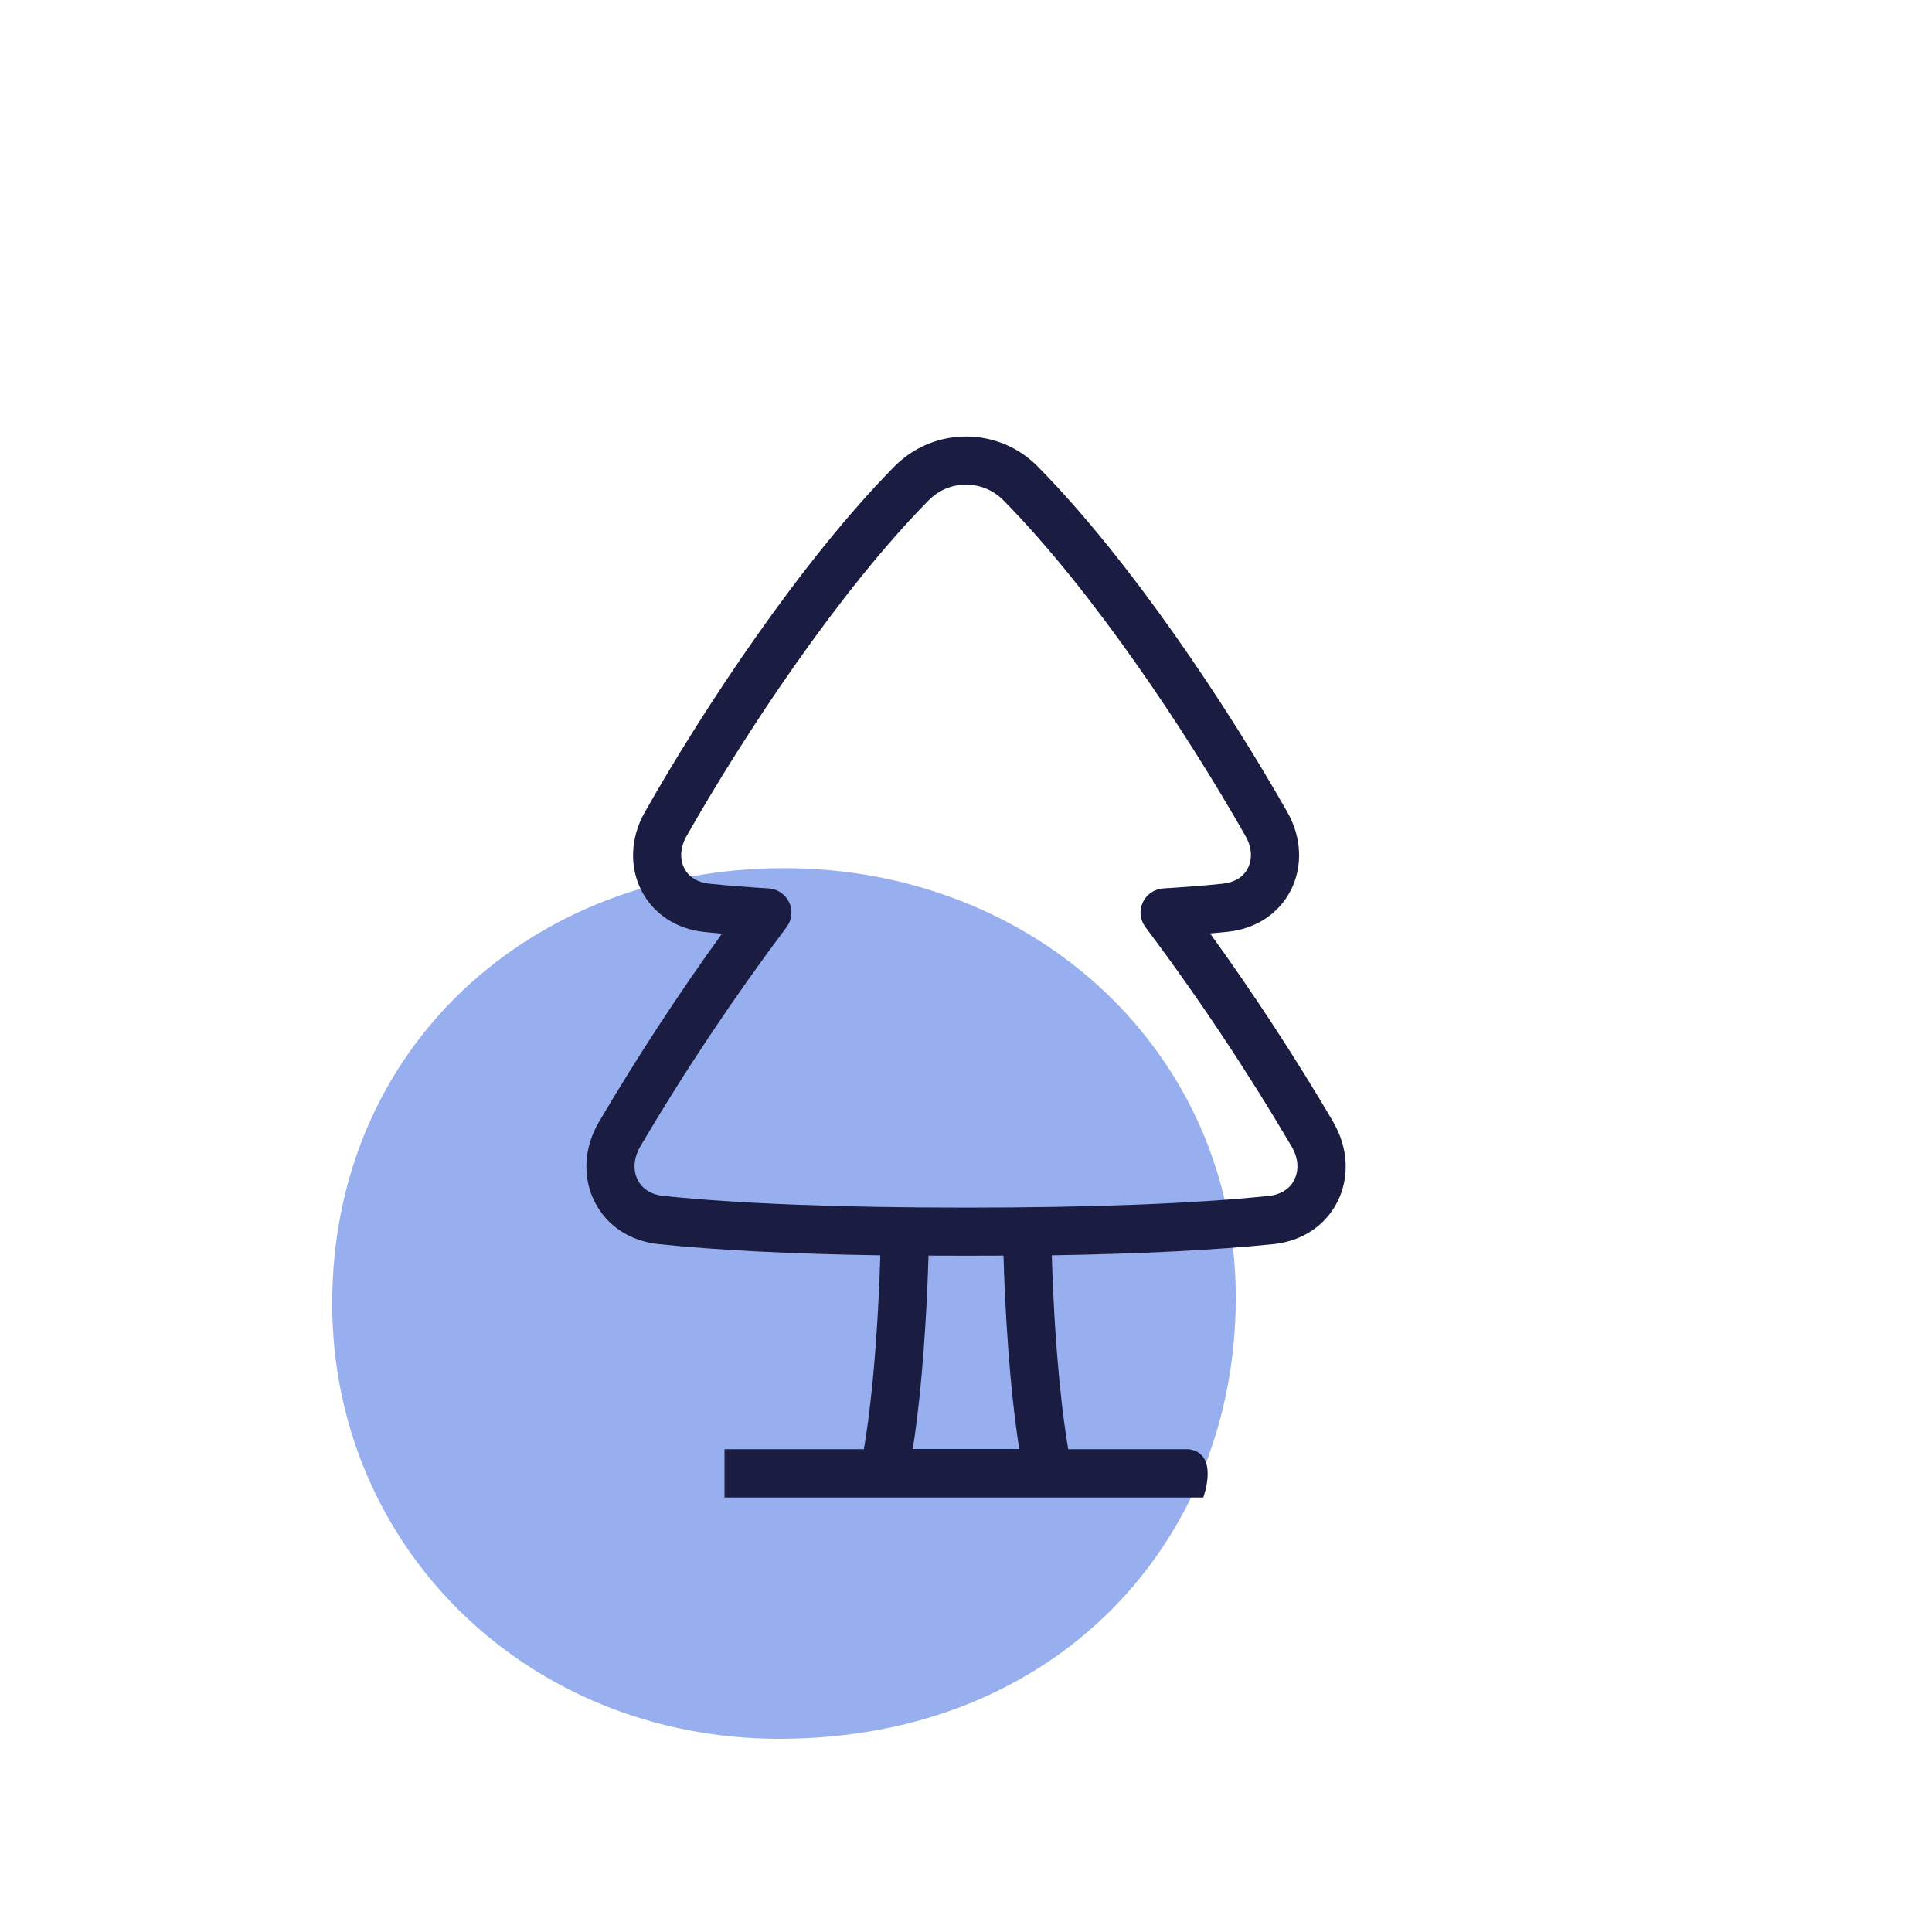 <?xml version="1.0" encoding="UTF-8"?>
<svg xmlns="http://www.w3.org/2000/svg" viewBox="0 0 200 200">
  <defs>
    <style>
      .cls-1 {
        fill: #1a1d41;
      }

      .cls-2 {
        fill: #97afef;
      }
    </style>
  </defs>
  <g id="Symbol_OC_Planet" data-name="Symbol OC_Planet">
    <path class="cls-2" d="M127.93,134.32c0,25.23-18.53,45.68-47.25,45.68-26.09,0-46.29-19.84-46.29-45.06,0-26.54,20.67-45.07,46.77-45.07s46.77,19.22,46.77,44.45"/>
  </g>
  <g id="Icon_Octopus_outline_Primary_Navy" data-name="Icon_Octopus outline_Primary Navy">
    <path class="cls-1" d="M138.03,116.16c-3.93-6.68-8.21-13.23-12.76-19.53.62-.05,1.22-.11,1.8-.17,2.9-.29,5.29-1.85,6.54-4.27,1.27-2.47,1.15-5.5-.34-8.11-6.2-10.92-16.23-26.04-25.79-35.73-3.99-4.12-10.58-4.23-14.72-.23l-.22.22c-9.57,9.71-19.61,24.83-25.8,35.75-1.48,2.62-1.61,5.65-.33,8.12,1.25,2.42,3.63,3.98,6.53,4.27.58.06,1.18.12,1.8.17-4.55,6.3-8.83,12.85-12.76,19.53-1.54,2.63-1.7,5.71-.42,8.23,1.25,2.48,3.66,4.07,6.61,4.38,6.05.63,13.75,1.02,22.96,1.16-.33,10.78-1.22,17.28-1.7,20.07h-14.43v5h49.56s1.72-4.57-1.5-5h-12.48c-.48-2.8-1.37-9.29-1.7-20.07,9.21-.15,16.91-.54,22.96-1.16,2.94-.31,5.35-1.9,6.61-4.38,1.28-2.52,1.12-5.6-.42-8.23ZM105.51,150h-11.02c.53-3.35,1.32-9.83,1.63-20.02,1.27,0,2.56.01,3.88.01s2.61,0,3.88-.01c.31,10.19,1.1,16.67,1.63,20.02ZM133.99,122.13c-.48.95-1.42,1.54-2.66,1.67-7.73.8-18.27,1.21-31.33,1.21s-23.6-.41-31.33-1.21c-1.24-.13-2.19-.72-2.66-1.67-.51-1.01-.41-2.27.27-3.44,4.6-7.82,9.7-15.46,15.15-22.72.55-.74.66-1.71.27-2.55-.39-.83-1.2-1.39-2.12-1.45-2.24-.14-4.3-.3-6.15-.49-1.2-.12-2.12-.69-2.59-1.59-.5-.97-.42-2.2.24-3.35,6.04-10.64,15.79-25.35,25.02-34.71l.15-.15c2.14-2.07,5.57-2.01,7.66.15,9.23,9.36,18.98,24.07,25.02,34.71.66,1.15.74,2.37.24,3.35-.47.91-1.39,1.47-2.6,1.59-1.84.19-3.91.35-6.15.49-.92.06-1.73.61-2.12,1.45-.39.83-.28,1.81.27,2.55,5.45,7.25,10.54,14.9,15.14,22.72.69,1.18.79,2.43.27,3.44Z"/>
  </g>
</svg>